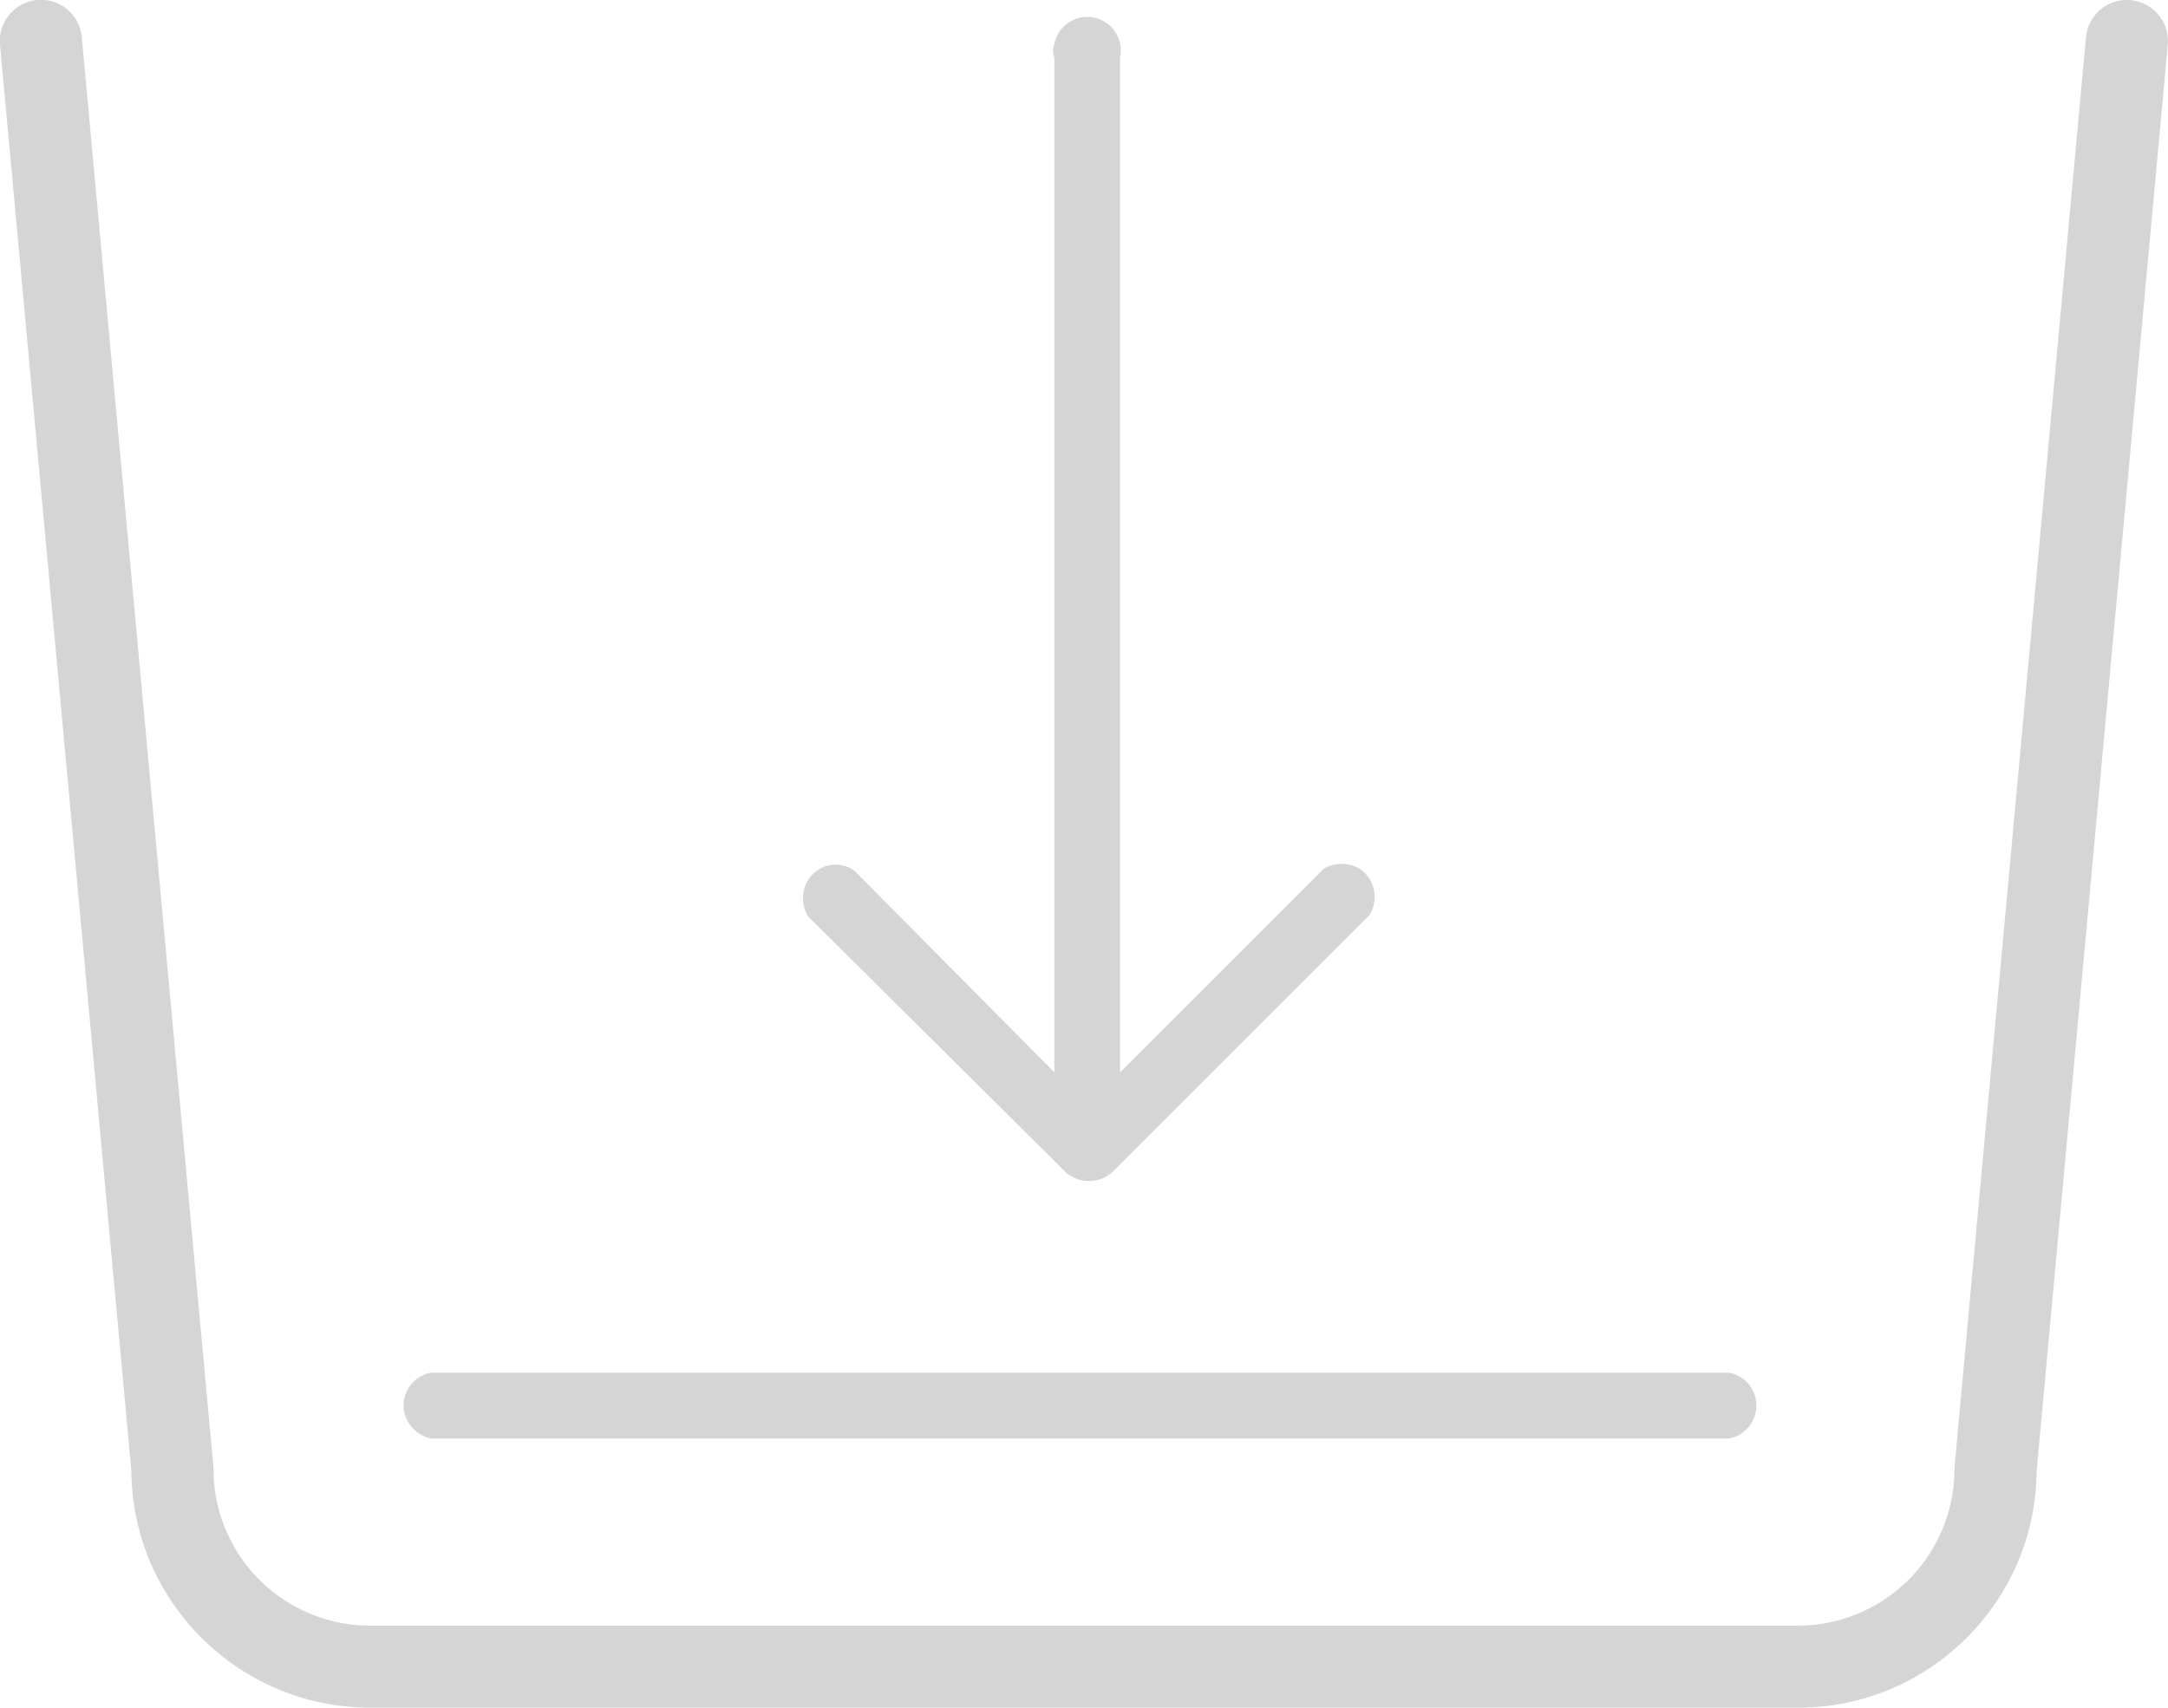 <svg xmlns="http://www.w3.org/2000/svg" width="63.087" height="49.705" viewBox="0 0 63.087 49.705">
  <g id="Ebene_2_1_" transform="translate(0)">
    <g id="Ebene_1-2" transform="translate(0 0)">
      <path id="Pfad_67" data-name="Pfad 67" d="M56.547,34.681a1.018,1.018,0,0,0,1.338,0h0l7.5-7.5a.991.991,0,0,0-.287-1.338,1.036,1.036,0,0,0-1.051,0l-5.926,5.926V2.229a.975.975,0,1,0-1.912-.382.528.528,0,0,0,0,.382V31.765l-5.831-5.879a.949.949,0,0,0-1.338.287,1.036,1.036,0,0,0,0,1.051Z" transform="translate(-25.529 -0.556)" fill="#d5d5d5"/>
      <path id="Pfad_68" data-name="Pfad 68" d="M63.151,83.6h-37.8a.98.98,0,0,0-.765,1.147,1.037,1.037,0,0,0,.765.765h37.8a.98.98,0,0,0,.765-1.147A.969.969,0,0,0,63.151,83.6Z" transform="translate(-12.825 -43.645)" fill="#d5d5d5"/>
      <path id="Pfad_69" data-name="Pfad 69" d="M52.333,49.7H10.753a6.852,6.852,0,0,1-2.694-.548,6.986,6.986,0,0,1-3.688-3.688,6.85,6.85,0,0,1-.547-2.637L0,1.3a1.195,1.195,0,0,1,2.38-.219L6.213,42.72v.055a4.557,4.557,0,0,0,4.54,4.54h41.58a4.557,4.557,0,0,0,4.54-4.54V42.72l.005-.055L60.7,1.085a1.195,1.195,0,0,1,2.38.219L59.263,42.832a6.85,6.85,0,0,1-.547,2.637,6.986,6.986,0,0,1-3.688,3.688A6.852,6.852,0,0,1,52.333,49.7Z" transform="translate(0 0)" fill="#d5d5d5"/>
    </g>
  </g>
</svg>
